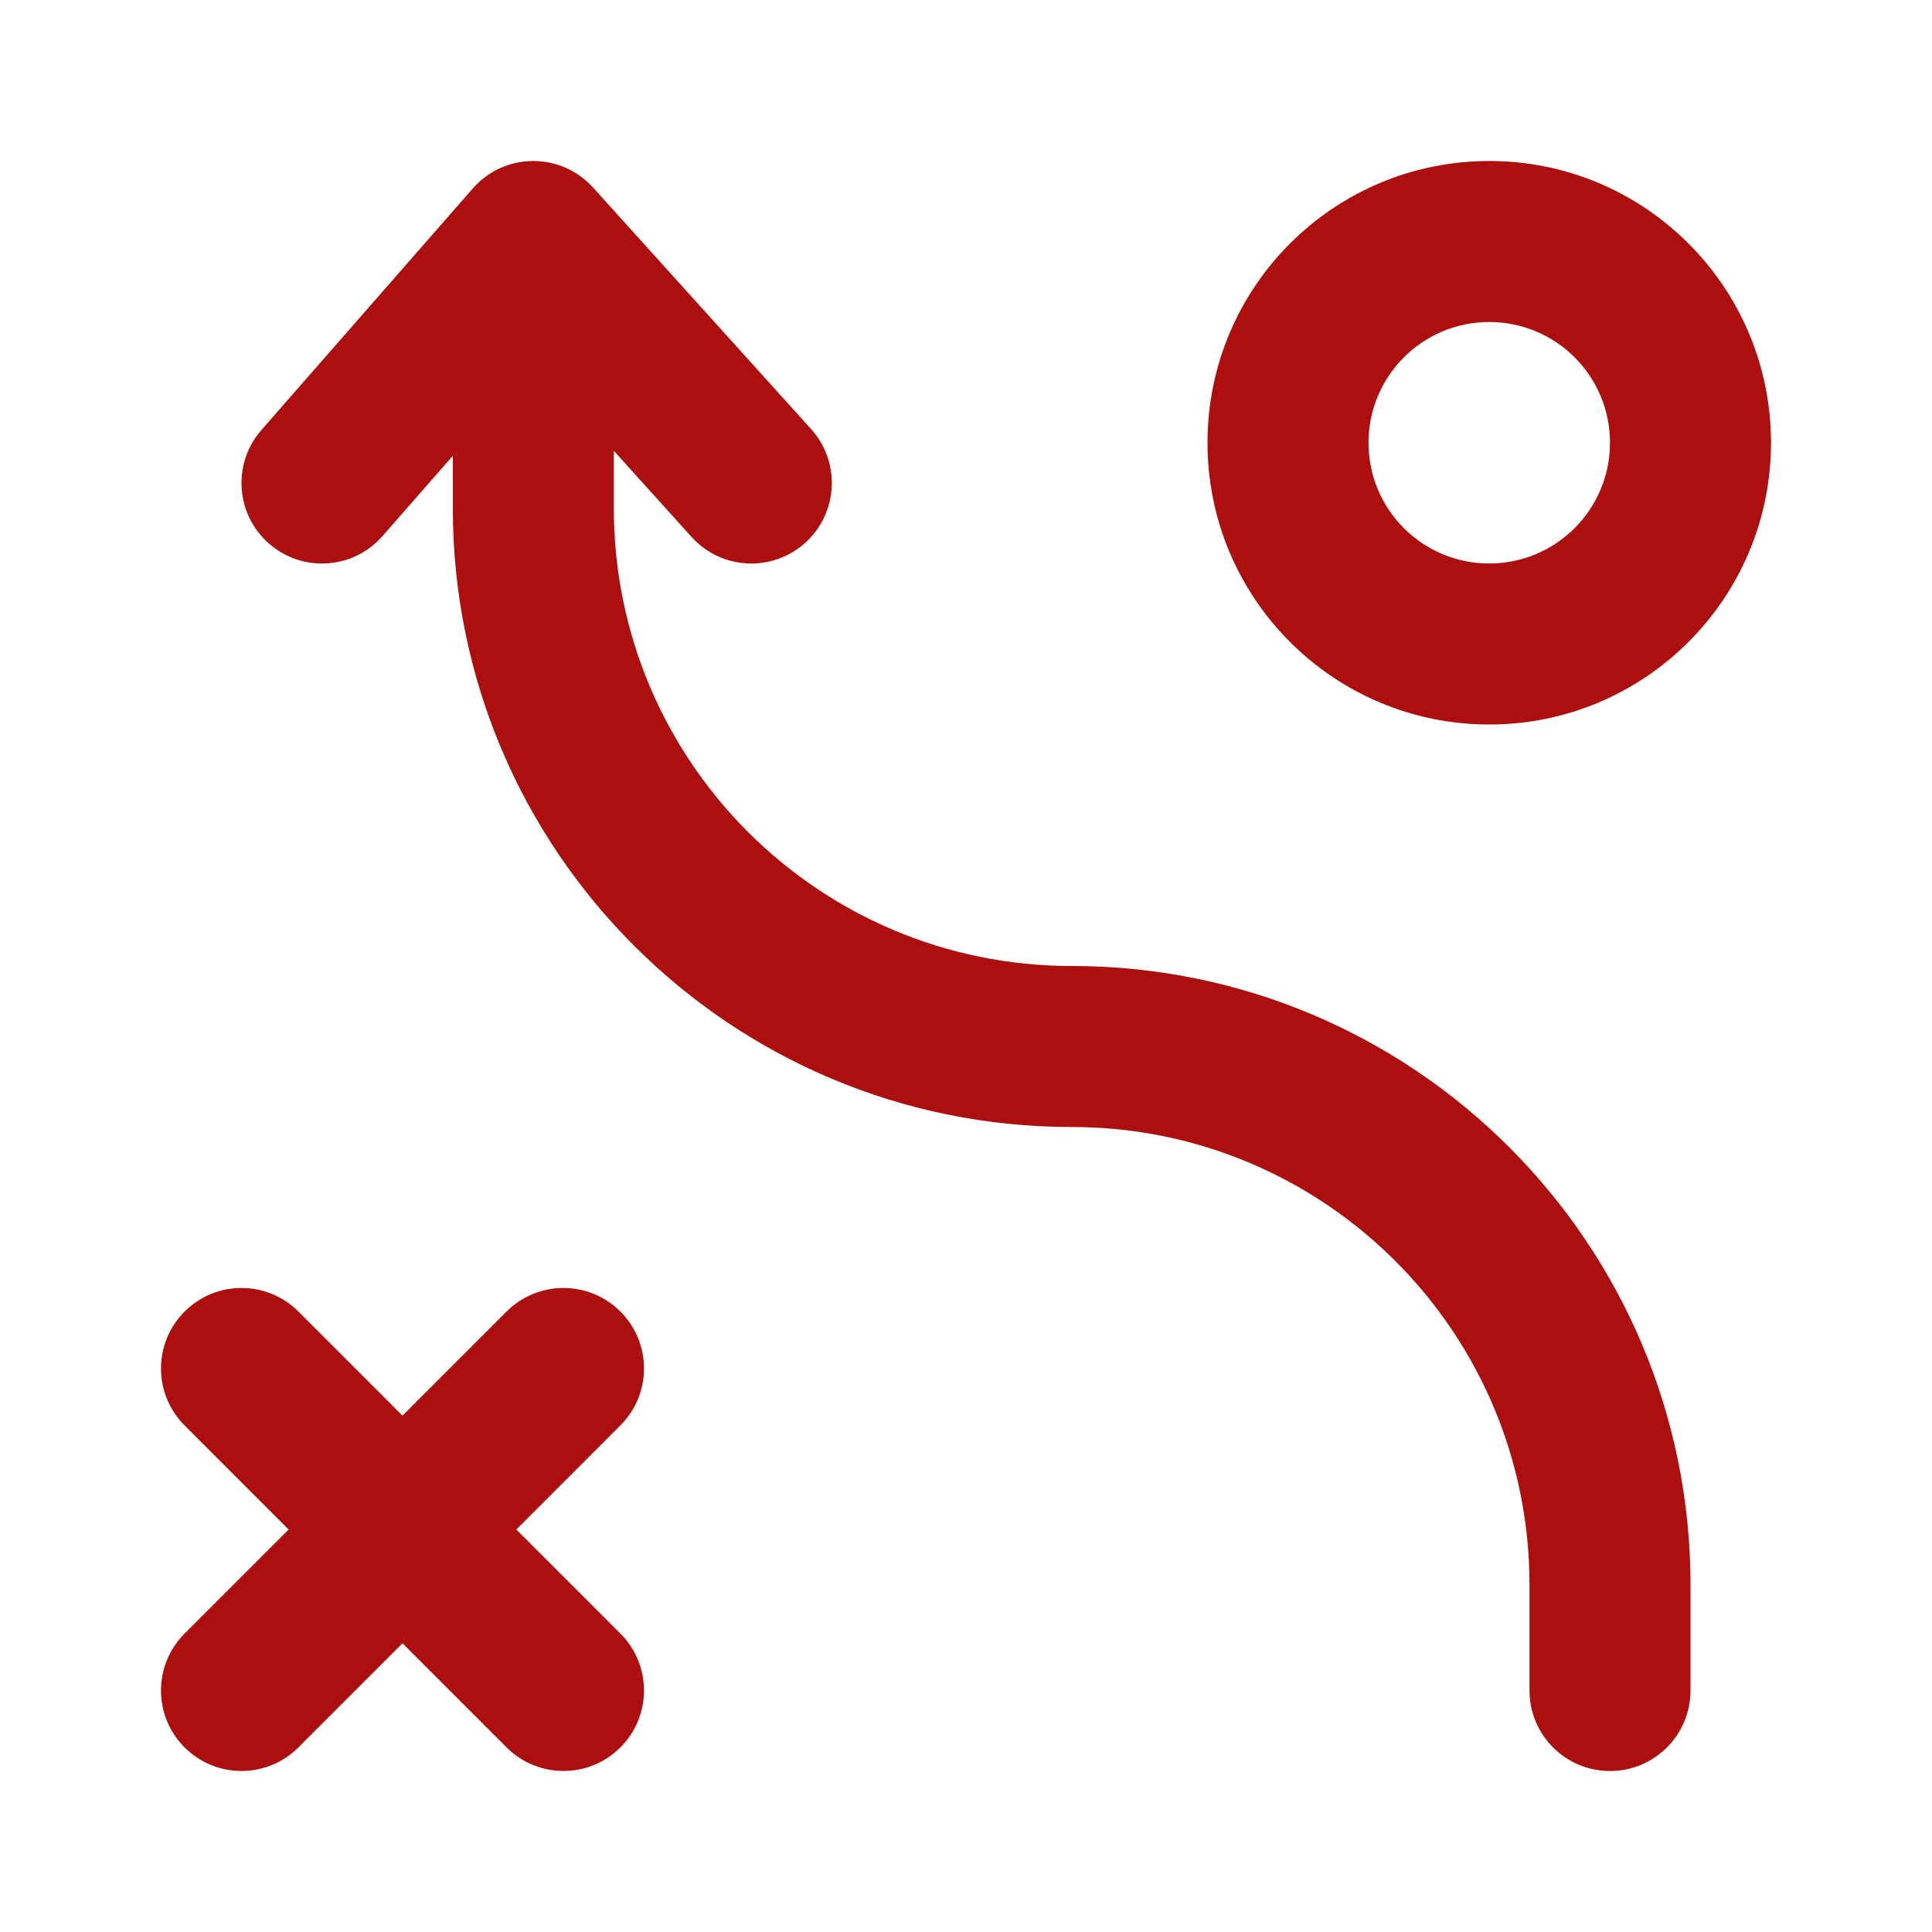 <svg xmlns="http://www.w3.org/2000/svg" width="42" height="42" viewBox="0 0 42 42" fill="none"><path fill-rule="evenodd" clip-rule="evenodd" d="M32.375 15.75C35.758 15.75 38.5 13.008 38.5 9.625C38.5 6.242 35.758 3.5 32.375 3.5C28.992 3.5 26.25 6.242 26.25 9.625C26.25 13.008 28.992 15.75 32.375 15.75ZM32.375 12.25C30.925 12.25 29.75 11.075 29.75 9.625C29.75 8.175 30.925 7 32.375 7C33.825 7 35 8.175 35 9.625C35 11.075 33.825 12.25 32.375 12.25ZM11.013 37.987C11.696 38.67 12.804 38.67 13.487 37.987C14.171 37.304 14.171 36.196 13.487 35.512L11.225 33.25L13.487 30.987C14.171 30.304 14.171 29.196 13.487 28.512C12.804 27.829 11.696 27.829 11.012 28.512L8.75 30.775L6.488 28.512C5.804 27.829 4.696 27.829 4.013 28.512C3.329 29.196 3.329 30.304 4.013 30.987L6.275 33.25L4.013 35.512C3.329 36.196 3.329 37.304 4.013 37.987C4.696 38.67 5.804 38.67 6.487 37.987L8.75 35.724L11.013 37.987ZM12.893 4.077C12.557 3.706 12.08 3.496 11.58 3.5C11.08 3.504 10.606 3.721 10.277 4.098L5.683 9.348C5.047 10.075 5.12 11.181 5.848 11.817C6.575 12.454 7.681 12.38 8.317 11.652L9.844 9.908V11.047C9.844 18.477 15.867 24.5 23.297 24.5C28.794 24.5 33.25 28.956 33.25 34.453V36.75C33.25 37.717 34.033 38.5 35 38.5C35.967 38.5 36.75 37.717 36.75 36.75V34.453C36.75 27.023 30.727 21 23.297 21C17.8 21 13.344 16.544 13.344 11.047V9.8L15.034 11.673C15.682 12.39 16.789 12.447 17.506 11.799C18.223 11.151 18.28 10.045 17.632 9.327L12.893 4.077Z" fill="#AC0F0E"></path></svg>